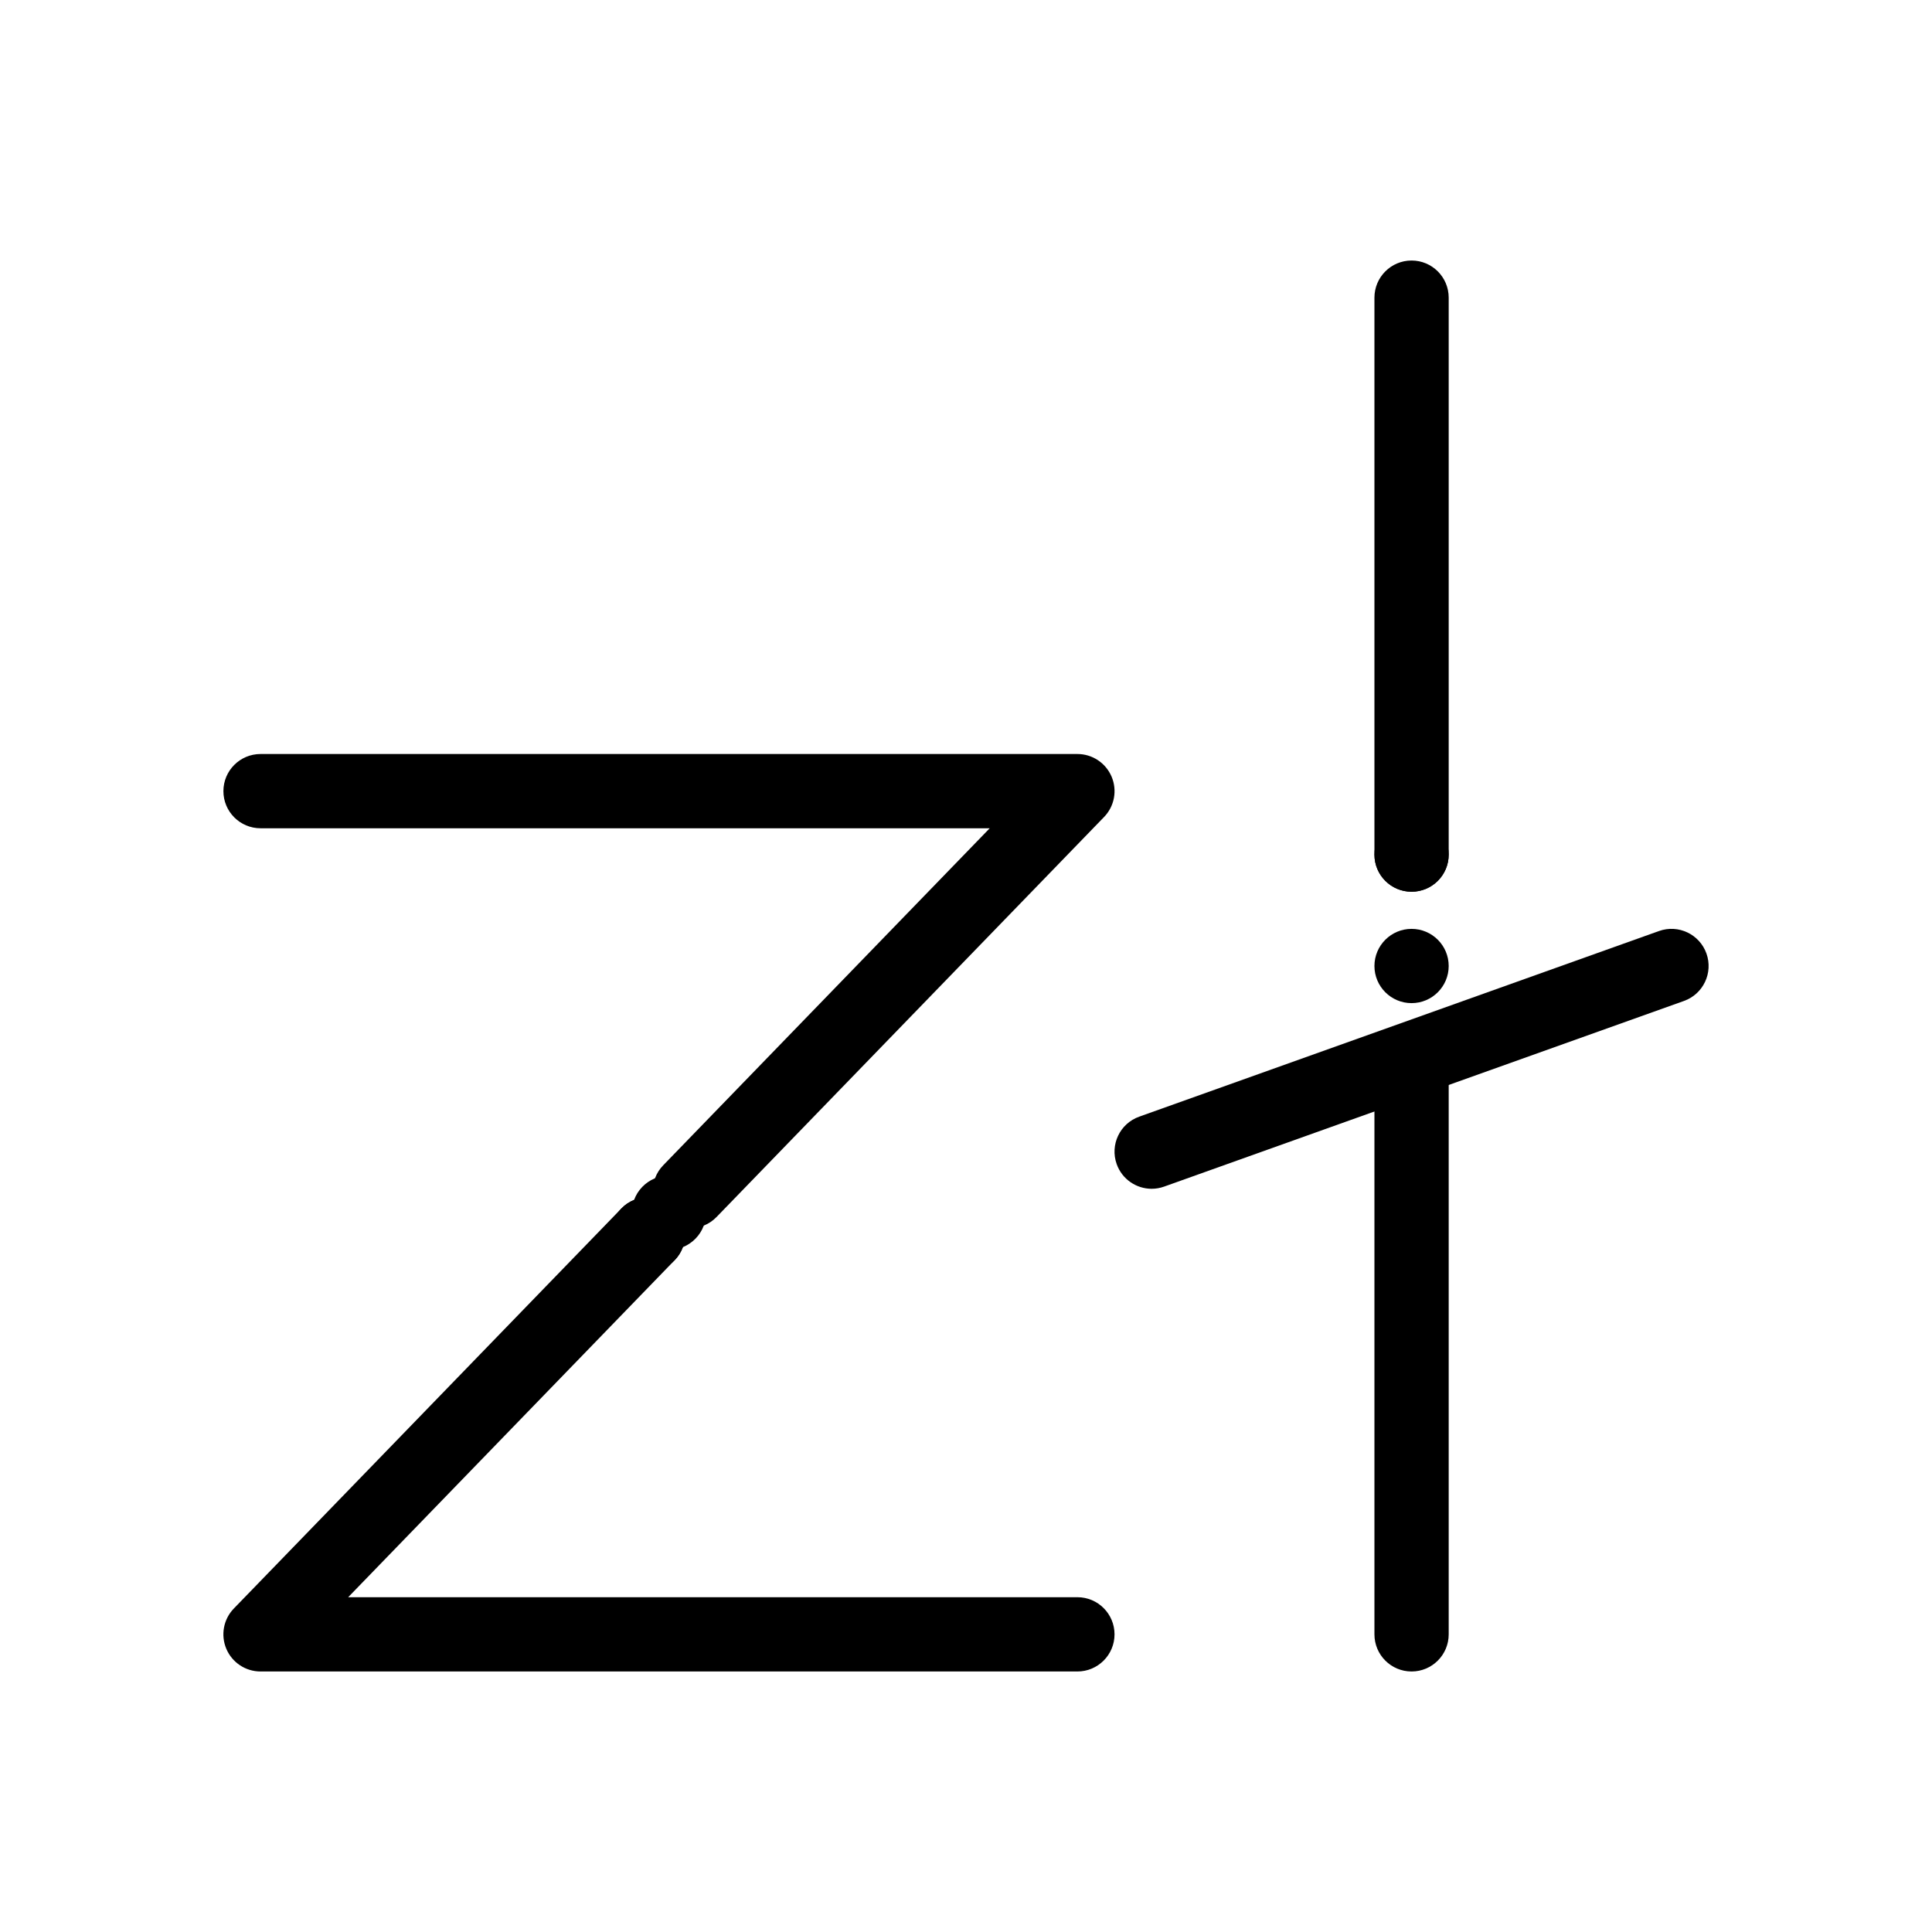 <?xml version="1.0" encoding="UTF-8"?>
<!-- The Best Svg Icon site in the world: iconSvg.co, Visit us! https://iconsvg.co -->
<svg fill="#000000" width="800px" height="800px" version="1.1" viewBox="144 144 512 512" xmlns="http://www.w3.org/2000/svg">
 <g>
  <path d="m326.82 469.51c-2.465 0-4.934-0.922-6.848-2.773-3.902-3.781-4-10.012-0.223-13.914l86.535-89.324h-193.24c-5.434 0-9.84-4.406-9.84-9.84s4.406-9.84 9.84-9.84h216.48c3.953 0 7.519 2.363 9.062 6.004 1.539 3.641 0.758 7.848-1.992 10.684l-102.7 106.01c-1.93 1.992-4.5 2.992-7.07 2.992z"/>
  <path d="m308.89 478.17c-1.977-1.918-2.981-4.469-2.992-7.027-0.012-2.481 0.906-4.961 2.773-6.879 0.984-1.023 2.137-1.781 3.375-2.281 0.453-1.25 1.18-2.422 2.164-3.445 3.777-3.898 10.008-3.996 13.914-0.219 3.898 3.777 4.004 10.008 0.215 13.914-0.984 1.012-2.137 1.77-3.375 2.273-0.453 1.25-1.18 2.43-2.164 3.445-1.93 1.988-4.496 2.992-7.066 2.992-2.465 0-4.938-0.914-6.844-2.773z"/>
  <path d="m429.52 586.96h-216.48c-3.953 0-7.519-2.363-9.062-6.004-1.539-3.641-0.758-7.848 1.992-10.684l102.7-106.01c3.781-3.902 10.012-4 13.914-0.223 3.902 3.781 4 10.012 0.223 13.914l-86.535 89.324h193.25c5.434 0 9.84 4.406 9.84 9.84 0 5.434-4.406 9.844-9.84 9.844z"/>
  <path d="m518.08 586.96c-5.434 0-9.84-4.406-9.84-9.84v-147.6c0-5.434 4.406-9.84 9.84-9.84s9.84 4.406 9.84 9.84v147.6c0 5.43-4.406 9.84-9.84 9.84z"/>
  <path d="m508.24 400c0-5.434 4.406-9.84 9.84-9.84s9.84 4.41 9.84 9.84c0 5.434-4.41 9.84-9.84 9.84-5.434 0-9.84-4.41-9.84-9.84zm0-29.523c0-5.434 4.406-9.84 9.84-9.84s9.84 4.41 9.84 9.84c0 5.434-4.41 9.84-9.84 9.84-5.434 0.004-9.84-4.406-9.84-9.84z"/>
  <path d="m518.08 380.32c-5.434 0-9.84-4.406-9.84-9.84v-147.6c0-5.434 4.406-9.84 9.84-9.84s9.84 4.406 9.84 9.84v147.6c0 5.434-4.406 9.84-9.84 9.84z"/>
  <path d="m449.2 459.04c-4.043 0-7.828-2.508-9.266-6.535-1.828-5.117 0.84-10.75 5.957-12.574l137.76-49.199c5.117-1.828 10.75 0.84 12.574 5.957 1.828 5.117-0.84 10.75-5.957 12.574l-137.76 49.199c-1.094 0.391-2.211 0.578-3.309 0.578z"/>
 </g>
</svg>